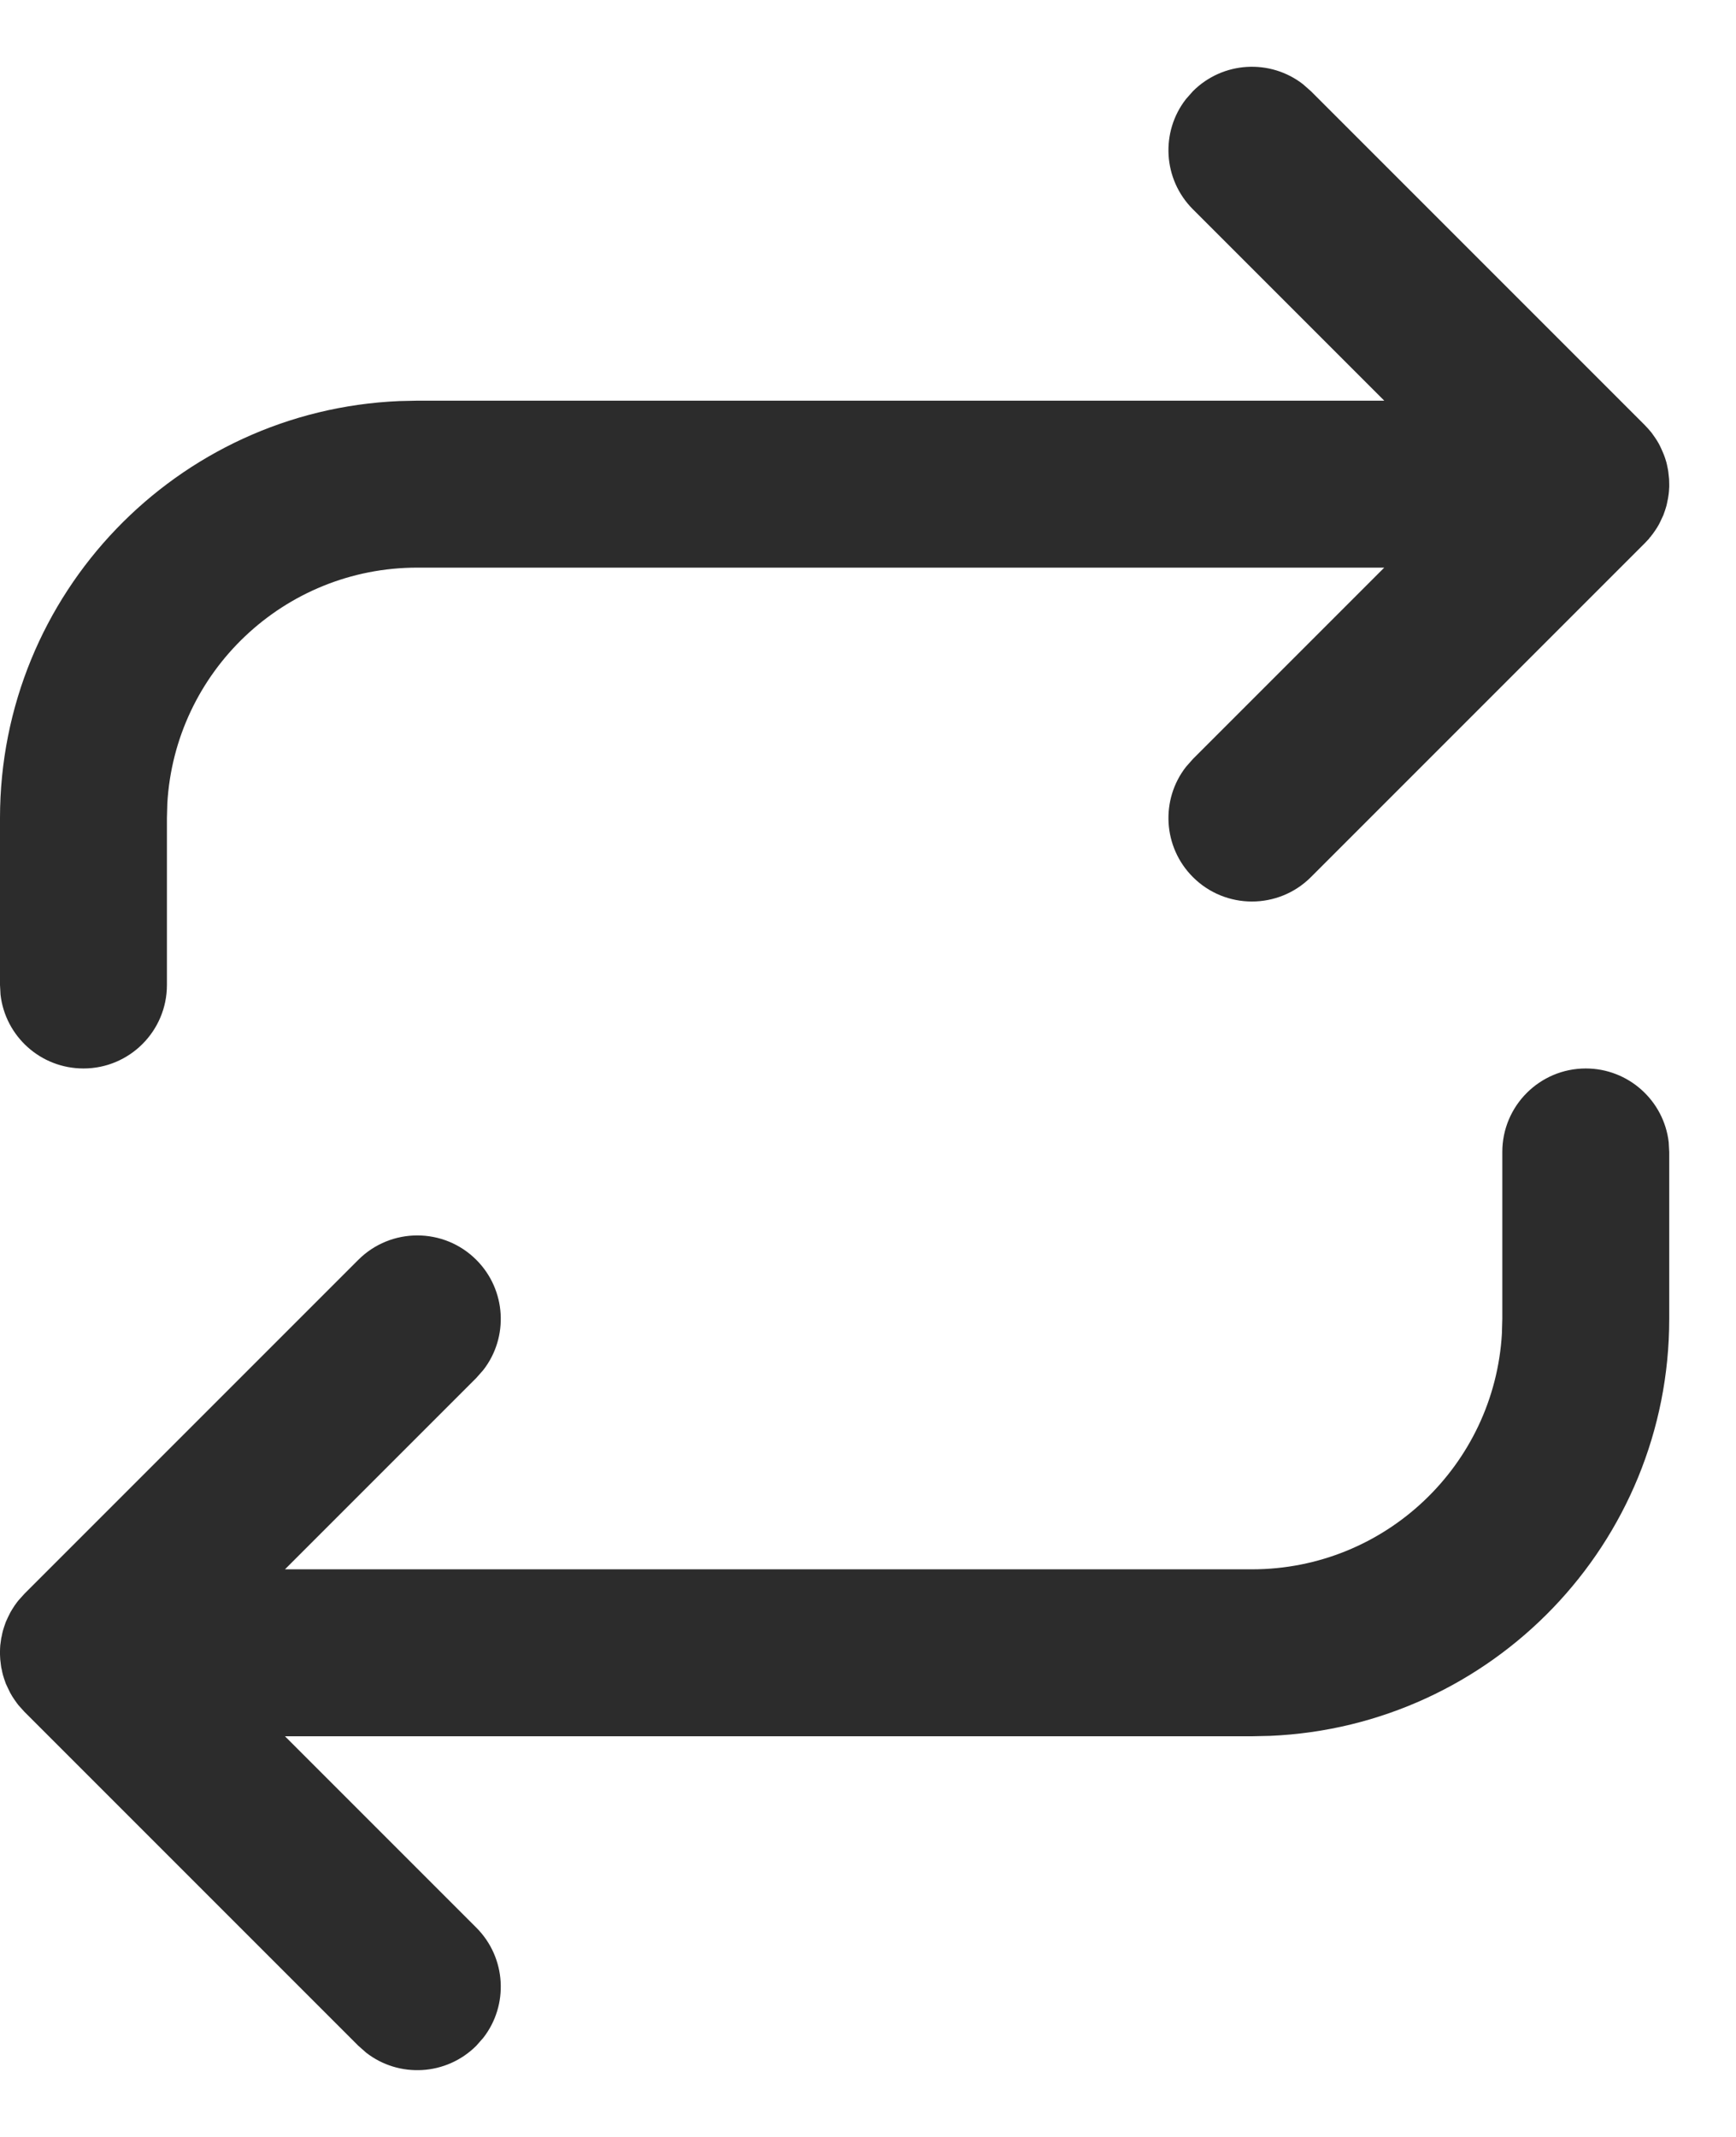 <?xml version="1.0" encoding="UTF-8"?>
<svg width="13px" height="16px" viewBox="0 0 13 16" version="1.1" xmlns="http://www.w3.org/2000/svg" xmlns:xlink="http://www.w3.org/1999/xlink">
    <title>Fill 1</title>
    <g id="Symbols" stroke="none" stroke-width="1" fill="none" fill-rule="evenodd">
        <g id="gito-sci-card" transform="translate(-10, -554)" fill="#2C2C2C">
            <g id="Group-3" transform="translate(0, 501)">
                <path d="M21.875,61 C22.195,61 22.46,61.241 22.496,61.552 L22.5,61.625 L22.5,62.875 C22.5,64.555 21.174,65.926 19.511,65.997 L19.375,66 L12.134,66 L13.567,67.433 C13.792,67.658 13.81,68.013 13.619,68.258 L13.567,68.317 C13.342,68.542 12.987,68.56 12.742,68.369 L12.683,68.317 L10.183,65.817 L10.137,65.766 L10.135,65.763 C10.13,65.756 10.126,65.752 10.123,65.747 C10.112,65.732 10.101,65.716 10.091,65.7 C10.086,65.692 10.081,65.683 10.076,65.674 L10.059,65.639 L10.044,65.607 C10.04,65.595 10.035,65.582 10.031,65.57 C10.028,65.561 10.025,65.551 10.022,65.541 C10.019,65.528 10.015,65.514 10.013,65.5 C10.01,65.49 10.008,65.479 10.007,65.468 L10.002,65.426 L10.001,65.412 L10.002,65.422 L10.001,65.409 L10,65.387 L10,65.363 C10,65.349 10.001,65.334 10.002,65.319 C10.004,65.306 10.005,65.294 10.007,65.282 C10.008,65.271 10.01,65.26 10.013,65.25 C10.015,65.236 10.019,65.222 10.022,65.209 C10.025,65.199 10.028,65.189 10.031,65.18 C10.035,65.168 10.04,65.155 10.044,65.143 L10.059,65.11 C10.065,65.098 10.071,65.085 10.078,65.072 C10.082,65.065 10.087,65.057 10.091,65.05 C10.103,65.03 10.116,65.011 10.13,64.993 L10.138,64.983 L10.183,64.933 L12.683,62.433 C12.927,62.189 13.323,62.189 13.567,62.433 C13.792,62.658 13.81,63.013 13.619,63.258 L13.567,63.317 L12.134,64.75 L19.375,64.75 C20.374,64.75 21.19,63.969 21.247,62.985 L21.25,62.875 L21.25,61.625 C21.25,61.28 21.53,61 21.875,61 Z M22.499,56.604 L22.5,56.625 L22.499,56.587 L22.499,56.604 L22.5,56.625 C22.5,56.632 22.5,56.639 22.5,56.646 C22.499,56.657 22.499,56.667 22.498,56.678 C22.497,56.692 22.495,56.705 22.493,56.718 C22.491,56.729 22.49,56.74 22.487,56.75 C22.485,56.764 22.481,56.778 22.478,56.791 C22.475,56.801 22.472,56.81 22.469,56.82 C22.465,56.832 22.46,56.845 22.456,56.857 L22.441,56.889 C22.435,56.902 22.429,56.915 22.422,56.928 C22.418,56.935 22.413,56.943 22.409,56.95 C22.399,56.966 22.388,56.982 22.377,56.997 L22.362,57.016 C22.364,57.014 22.363,57.015 22.363,57.016 L22.354,57.025 L22.349,57.033 L22.317,57.067 L19.817,59.567 C19.573,59.811 19.177,59.811 18.933,59.567 C18.708,59.342 18.69,58.987 18.881,58.742 L18.933,58.683 L20.366,57.25 L13.125,57.25 C12.126,57.25 11.31,58.031 11.253,59.015 L11.25,59.125 L11.25,60.375 C11.25,60.72 10.97,61 10.625,61 C10.304,61 10.04,60.759 10.004,60.448 L10,60.375 L10,59.125 C10,57.444 11.326,56.074 12.989,56.003 L13.125,56 L20.366,56 L18.933,54.567 C18.708,54.342 18.69,53.987 18.881,53.742 L18.933,53.683 C19.158,53.458 19.513,53.44 19.758,53.631 L19.817,53.683 L22.317,56.183 C22.335,56.201 22.351,56.22 22.367,56.239 C22.37,56.244 22.374,56.248 22.377,56.253 C22.388,56.268 22.399,56.284 22.409,56.3 L22.422,56.322 C22.429,56.335 22.435,56.348 22.441,56.361 L22.455,56.393 C22.46,56.405 22.465,56.418 22.469,56.43 C22.472,56.439 22.475,56.449 22.478,56.459 C22.481,56.472 22.485,56.486 22.487,56.499 C22.49,56.51 22.491,56.521 22.493,56.532 L22.498,56.578 L22.499,56.587 L22.499,56.604 Z" id="Fill-1"></path>
            </g>
        </g>
    </g>
</svg>